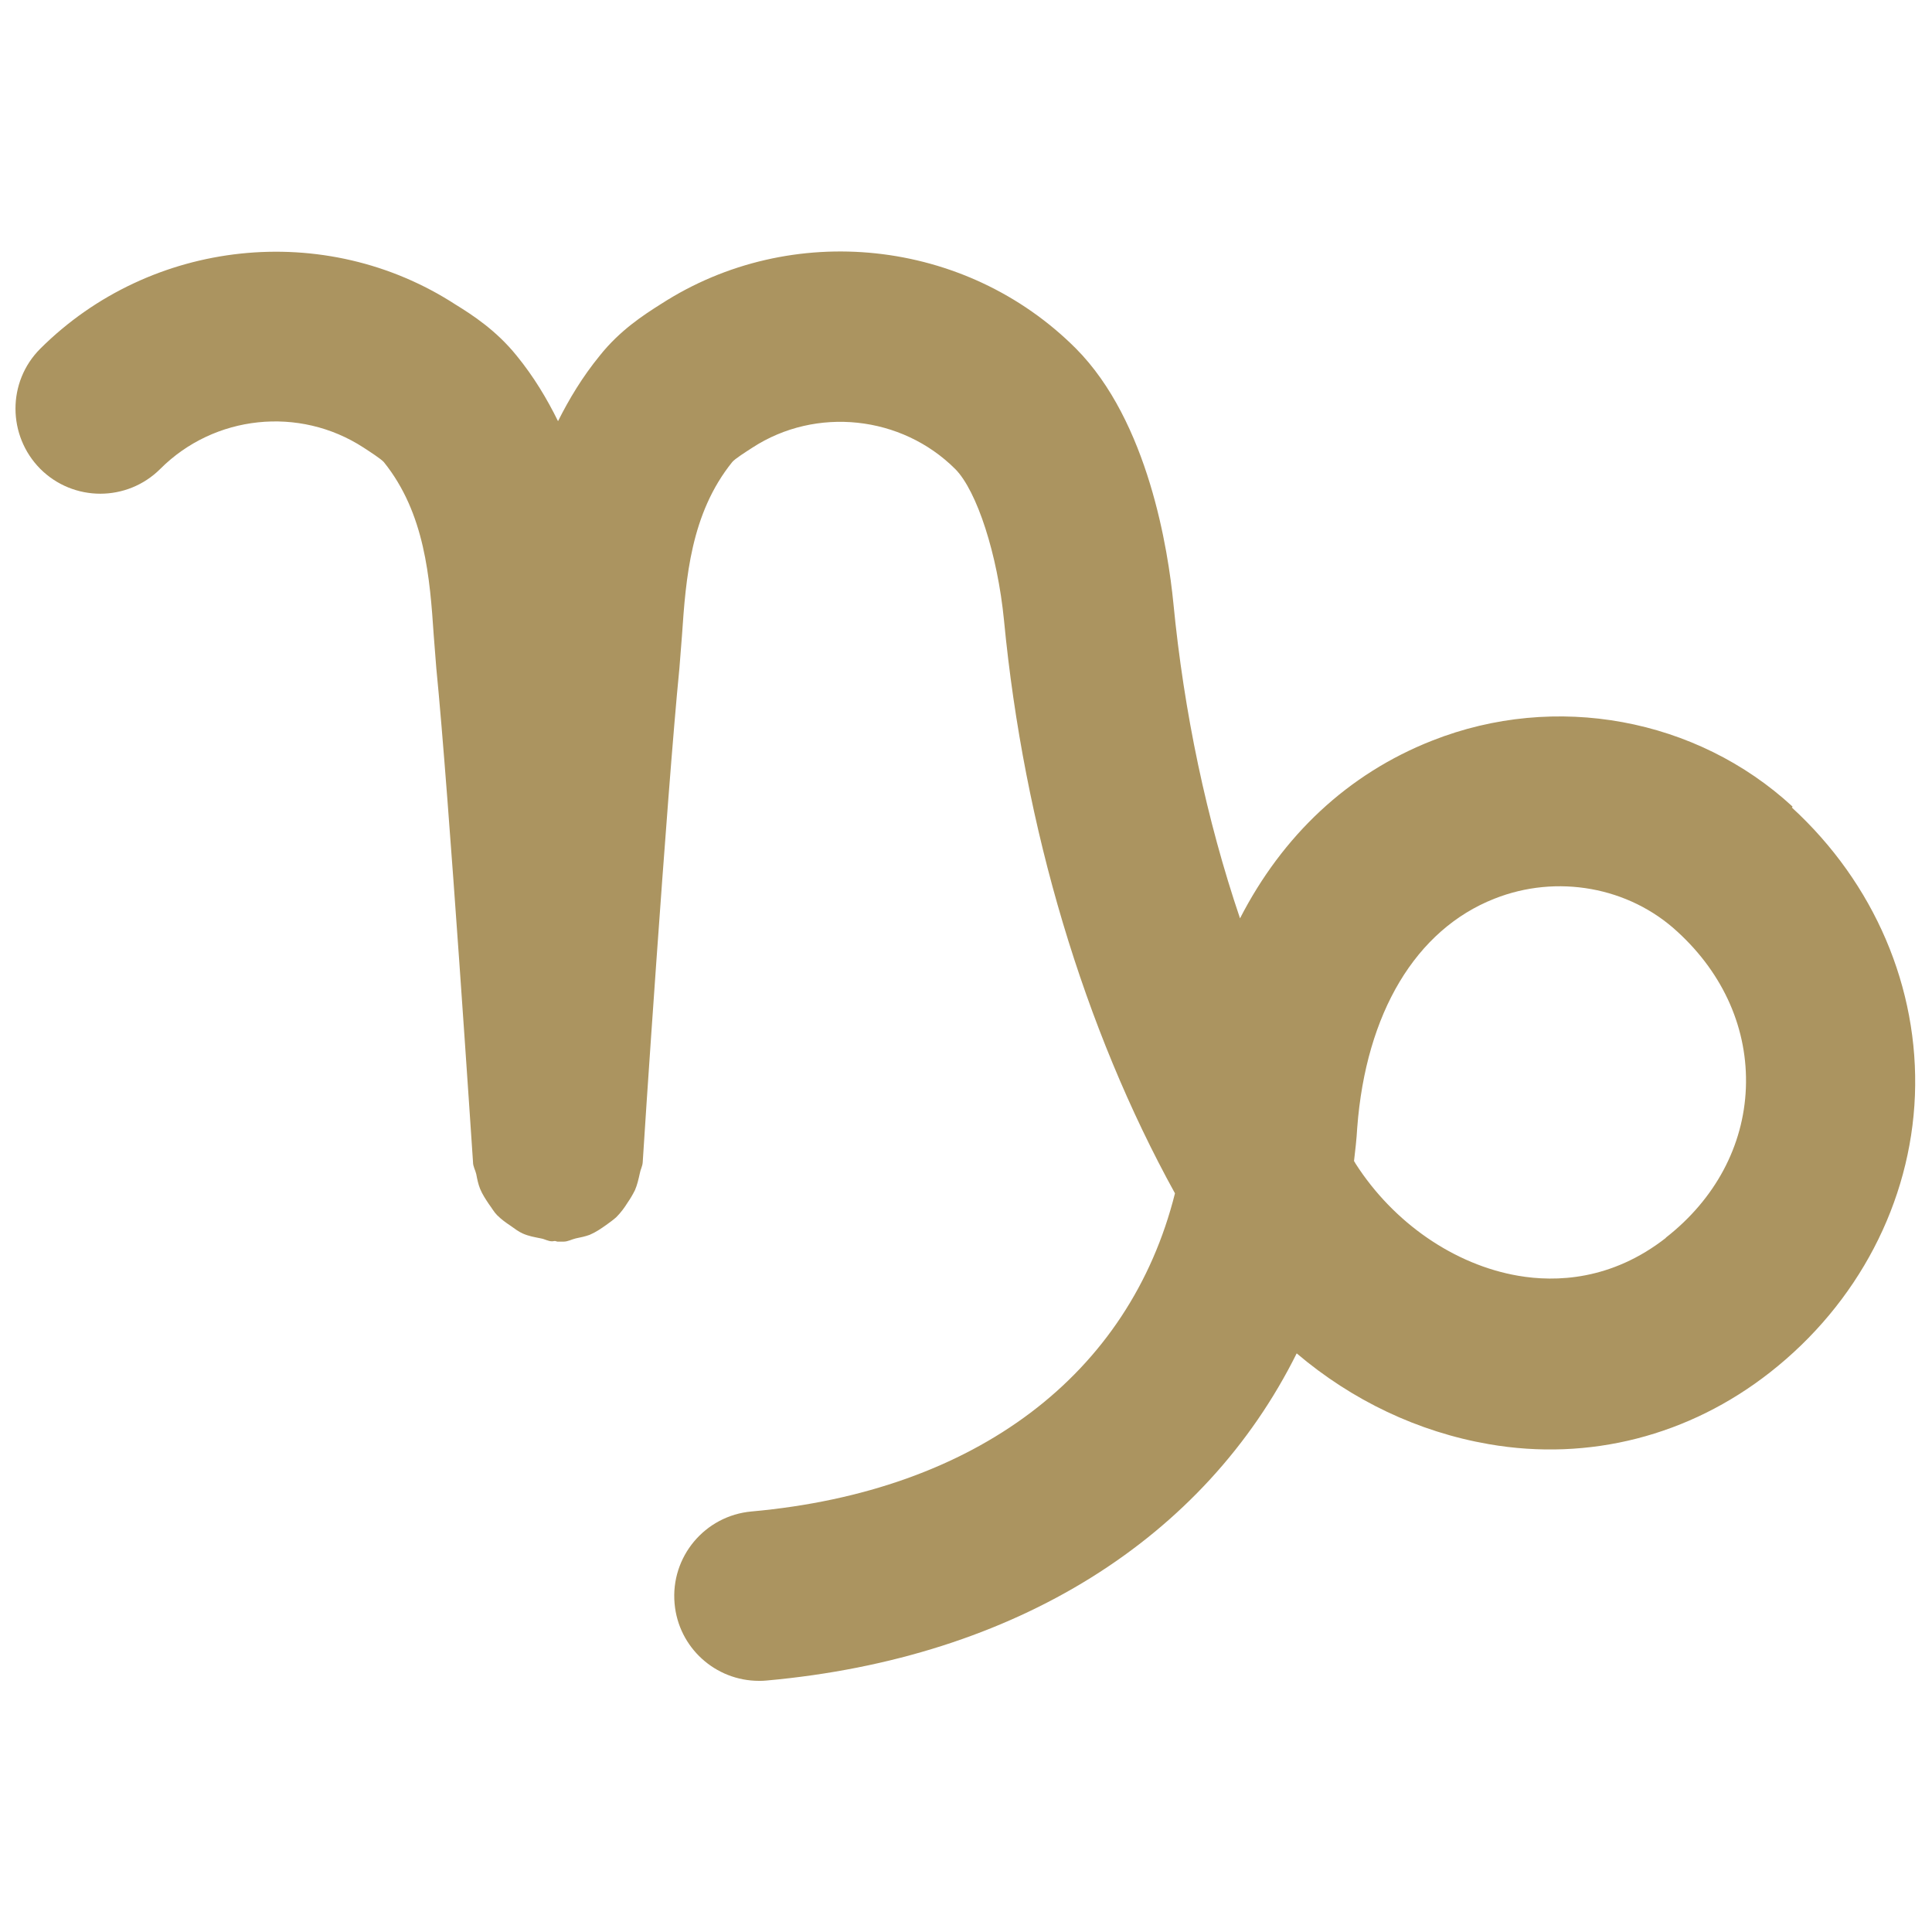 <?xml version="1.0" encoding="UTF-8"?>
<svg id="Signs" xmlns="http://www.w3.org/2000/svg" viewBox="0 0 60 60">
  <path id="Capricorn" d="M55.67,25.05c-2.98-2.75-7.37-3.56-11.19-2.05-2.62,1.03-4.65,2.95-5.97,5.52-1.04-3.07-1.74-6.39-2.07-9.79-.16-1.62-.77-5.64-3.03-7.91-3.42-3.42-8.84-3.99-12.88-1.38-.54.34-1.28.82-1.9,1.6-.54.66-.96,1.36-1.3,2.04-.34-.69-.75-1.38-1.29-2.04-.63-.78-1.37-1.26-1.89-1.58-4.05-2.63-9.47-2.05-12.9,1.37-1.03,1.03-1.02,2.7,0,3.73,1.03,1.03,2.7,1.03,3.73,0,1.67-1.67,4.31-1.96,6.31-.66.2.13.54.35.63.45,1.28,1.59,1.43,3.6,1.55,5.38l.08,1.02c.39,3.93,1.13,15.23,1.14,15.34,0,.14.07.24.1.37.03.16.06.31.12.46.07.17.17.32.27.47.09.12.16.25.26.35.13.13.27.23.42.33.13.09.24.18.38.24.18.08.36.11.56.15.12.02.22.09.35.09.03,0,.05-.01.08-.01s.06.02.09.02c.06,0,.12,0,.18,0,.14,0,.25-.07.38-.1.15-.03.29-.06.43-.11.19-.08.35-.19.52-.31.11-.08.21-.15.31-.24.14-.14.25-.29.35-.45.09-.13.16-.25.23-.39.07-.16.11-.34.15-.52.02-.12.08-.21.09-.34,0-.11.75-11.42,1.14-15.35l.08-1.02c.12-1.77.27-3.78,1.56-5.38.08-.1.43-.32.63-.45,1.97-1.28,4.63-1,6.3.67.67.68,1.31,2.65,1.51,4.69.62,6.46,2.49,12.69,5.31,17.8-1.41,5.62-6.16,9.25-13.15,9.88-1.45.13-2.52,1.41-2.39,2.86.12,1.37,1.27,2.4,2.62,2.4.08,0,.16,0,.24-.01,7.76-.7,13.61-4.43,16.46-10.16,1.72,1.46,3.77,2.44,5.97,2.82,3.11.54,6.22-.26,8.73-2.23,2.73-2.14,4.37-5.28,4.5-8.6.13-3.34-1.26-6.59-3.82-8.94ZM51.74,38.44c-1.7,1.33-3.43,1.38-4.59,1.18-1.98-.34-3.87-1.64-5.05-3.48-.02-.03-.03-.06-.05-.08.04-.34.08-.68.1-1.04.27-3.56,1.82-6.15,4.26-7.11,1.94-.77,4.18-.37,5.69,1.03,1.44,1.32,2.19,3.04,2.12,4.85-.07,1.79-.95,3.45-2.49,4.65Z" style="fill: #ab9460; stroke-width: 0px;"/>
</svg>